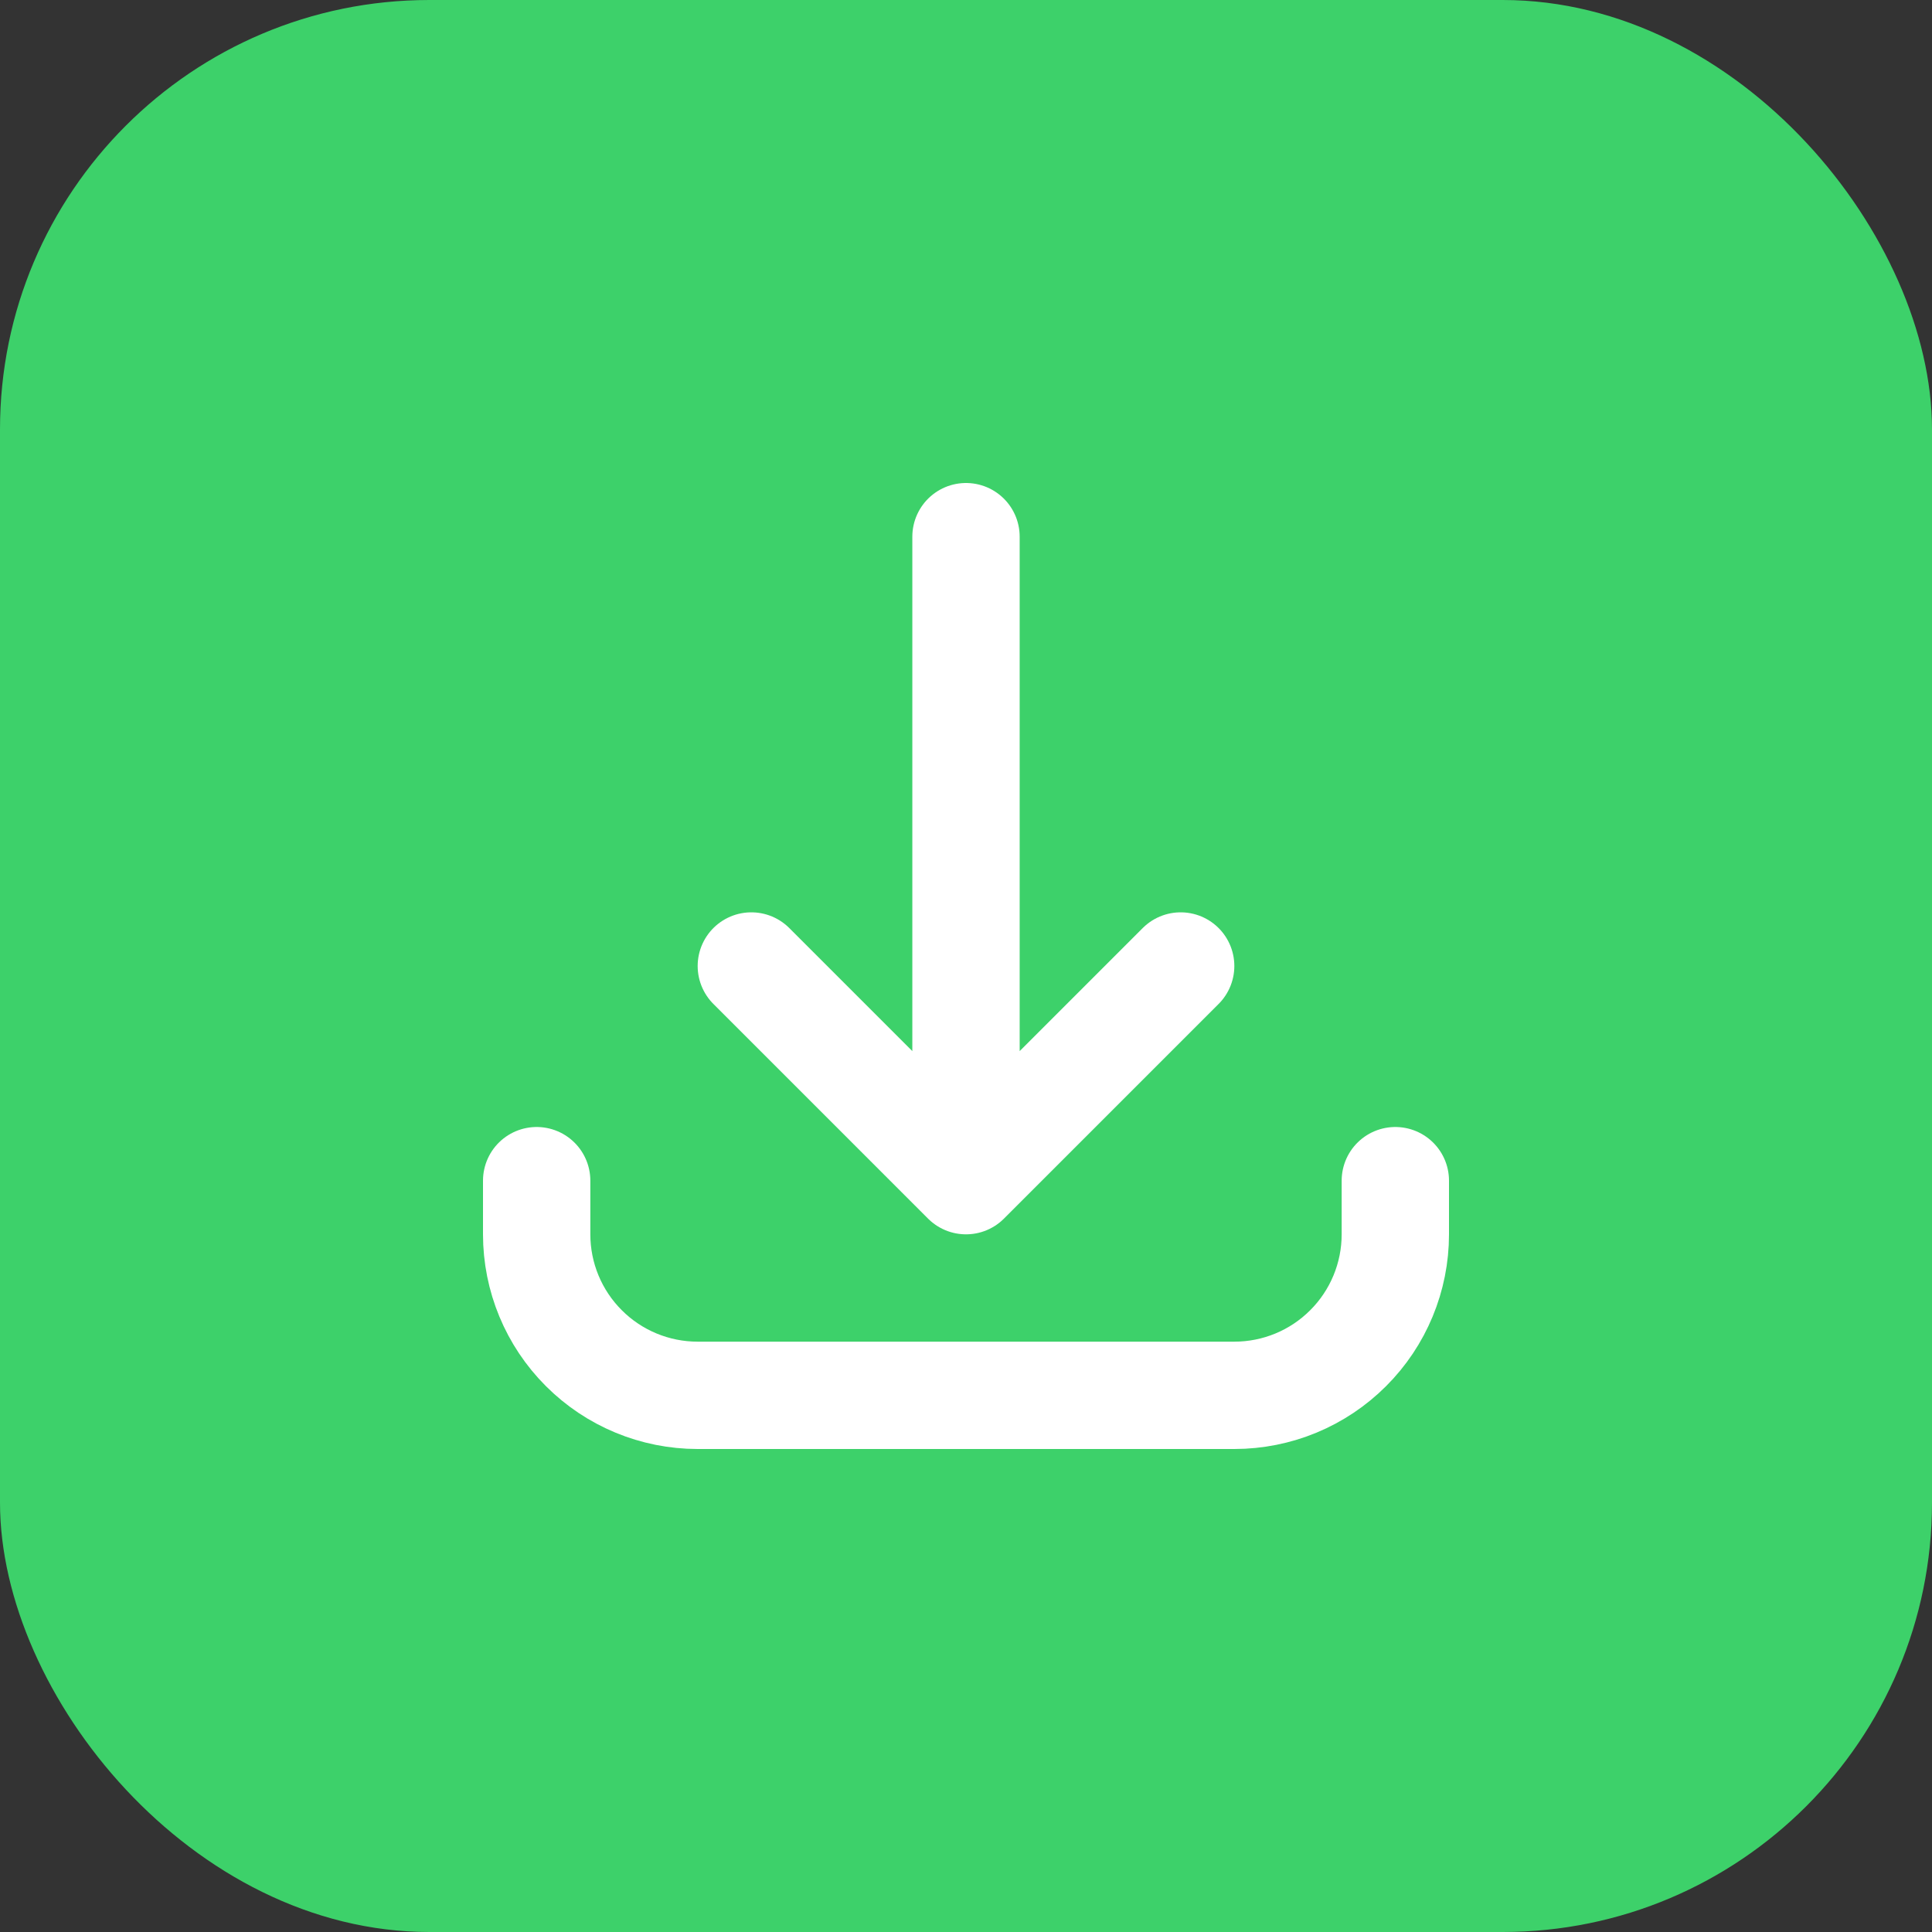 <svg width="36" height="36" viewBox="0 0 36 36" fill="none" xmlns="http://www.w3.org/2000/svg">
<rect x="0" y="0" width="36" height="36" fill="#333333" stroke="none"/>
<rect width="36" height="36" rx="8" fill="#3DD16A"/>
<path d="M10 22V23C10 23.796 10.316 24.559 10.879 25.121C11.441 25.684 12.204 26 13 26H23C23.796 26 24.559 25.684 25.121 25.121C25.684 24.559 26 23.796 26 23V22" stroke="white" stroke-width="2" stroke-linecap="round" stroke-linejoin="round"/>
<path d="M22 18L18 22M18 22L14 18M18 22V10" stroke="white" stroke-width="2" stroke-linecap="round" stroke-linejoin="round"/>
</svg>
